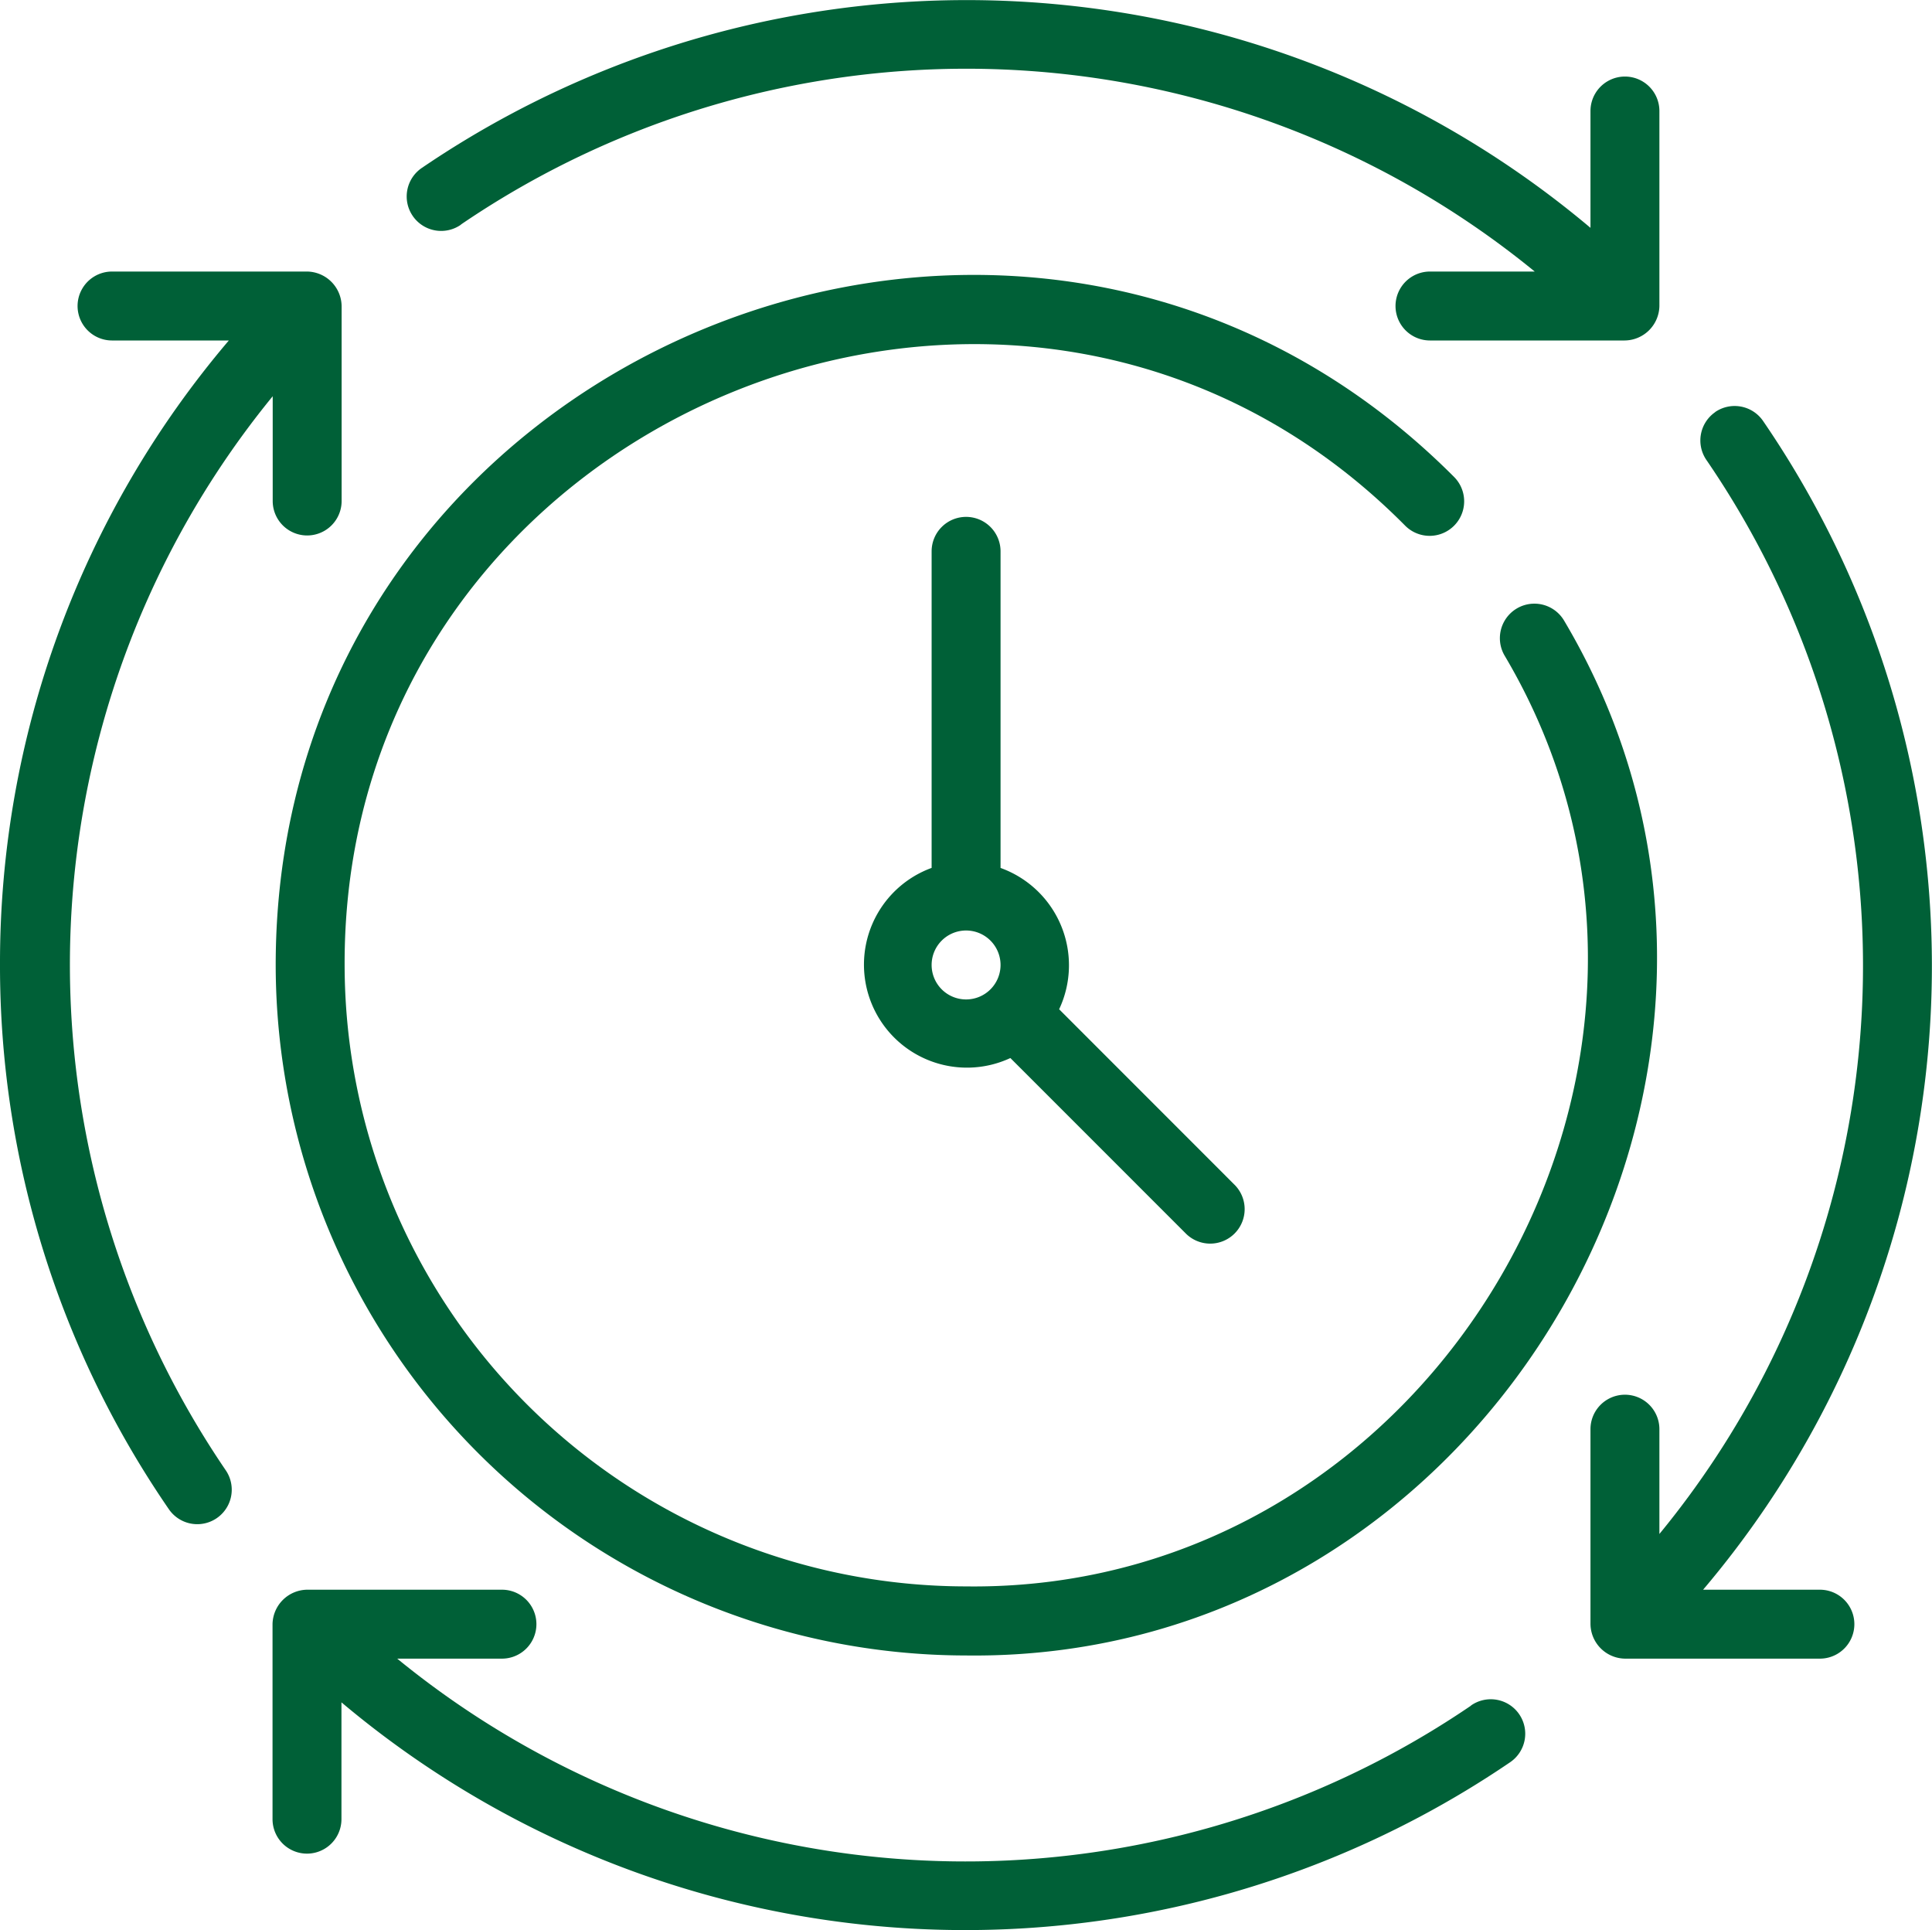 <svg viewBox="0 0 56.061 56" height="56" width="56.061" xmlns="http://www.w3.org/2000/svg" id="efficiency">
  <path fill="#006037" transform="translate(-3.941 -4.03)" d="M17.316,10.544a26.054,26.054,0,0,1,31.158,1.364H45.435a1,1,0,1,0,0,2H51.08a1.018,1.018,0,0,0,1.012-1V7.251a1,1,0,1,0-2,0V10.64A28.1,28.1,0,0,0,16.184,8.9a1,1,0,1,0,1.133,1.648Z" data-sanitized-data-name="Path 38391" data-name="Path 38391" id="Path_38391"></path>
  <path fill="#006037" transform="translate(-4 -3.971)" d="M46.684,53.456a26.054,26.054,0,0,1-31.158-1.364h3.039a1,1,0,1,0,0-2H12.92a1.018,1.018,0,0,0-1.012,1v5.657a1,1,0,1,0,2,0V53.36A28.1,28.1,0,0,0,47.816,55.1a1,1,0,1,0-1.133-1.648Z" data-sanitized-data-name="Path 38392" data-name="Path 38392" id="Path_38392"></path>
  <path fill="#006037" transform="translate(-4 -4.03)" d="M4,32A27.817,27.817,0,0,0,8.9,47.816a1,1,0,1,0,1.649-1.132,26.052,26.052,0,0,1,1.364-31.158v3.039a1,1,0,1,0,2,0V12.92a1.017,1.017,0,0,0-1-1.012H7.251a1,1,0,0,0,0,2H10.64A27.875,27.875,0,0,0,4,32Z" data-sanitized-data-name="Path 38393" data-name="Path 38393" id="Path_38393"></path>
  <path fill="#006037" transform="translate(-3.941 -3.971)" d="M53.714,15.926a1,1,0,0,0-.258,1.39,25.958,25.958,0,0,1-1.364,31.159V45.435a1,1,0,1,0-2,0V51.08a1.017,1.017,0,0,0,1,1.012h5.657a1,1,0,1,0,0-2H53.36A27.975,27.975,0,0,0,55.1,16.184a1,1,0,0,0-1.391-.258Z" data-sanitized-data-name="Path 38394" data-name="Path 38394" id="Path_38394"></path>
  <path fill="#006037" transform="translate(-4 -4.03)" d="M49.391,22.045a1,1,0,1,0-1.735,1c6.962,11.731-1.969,27.184-15.627,27.01A18.047,18.047,0,0,1,14,32.029C13.952,16.1,33.574,7.97,44.776,19.283a1,1,0,1,0,1.416-1.417C33.669,5.306,12,14.282,12,32.03A20.052,20.052,0,0,0,32.03,52.059C47.207,52.249,57.129,35.083,49.391,22.045Z" data-sanitized-data-name="Path 38395" data-name="Path 38395" id="Path_38395"></path>
  <path fill="#006037" transform="translate(-3.967 -4.004)" d="M32,19a1,1,0,0,0-1,1v9.184A2.988,2.988,0,1,0,33.285,34.7l5.079,5.079a1,1,0,1,0,1.414-1.414L34.7,33.285a3,3,0,0,0-1.7-4.1V20A1,1,0,0,0,32,19ZM31,32a1,1,0,1,1,1,1,1,1,0,0,1-1-1Z" data-sanitized-data-name="Path 38396" data-name="Path 38396" id="Path_38396"></path>
</svg>
